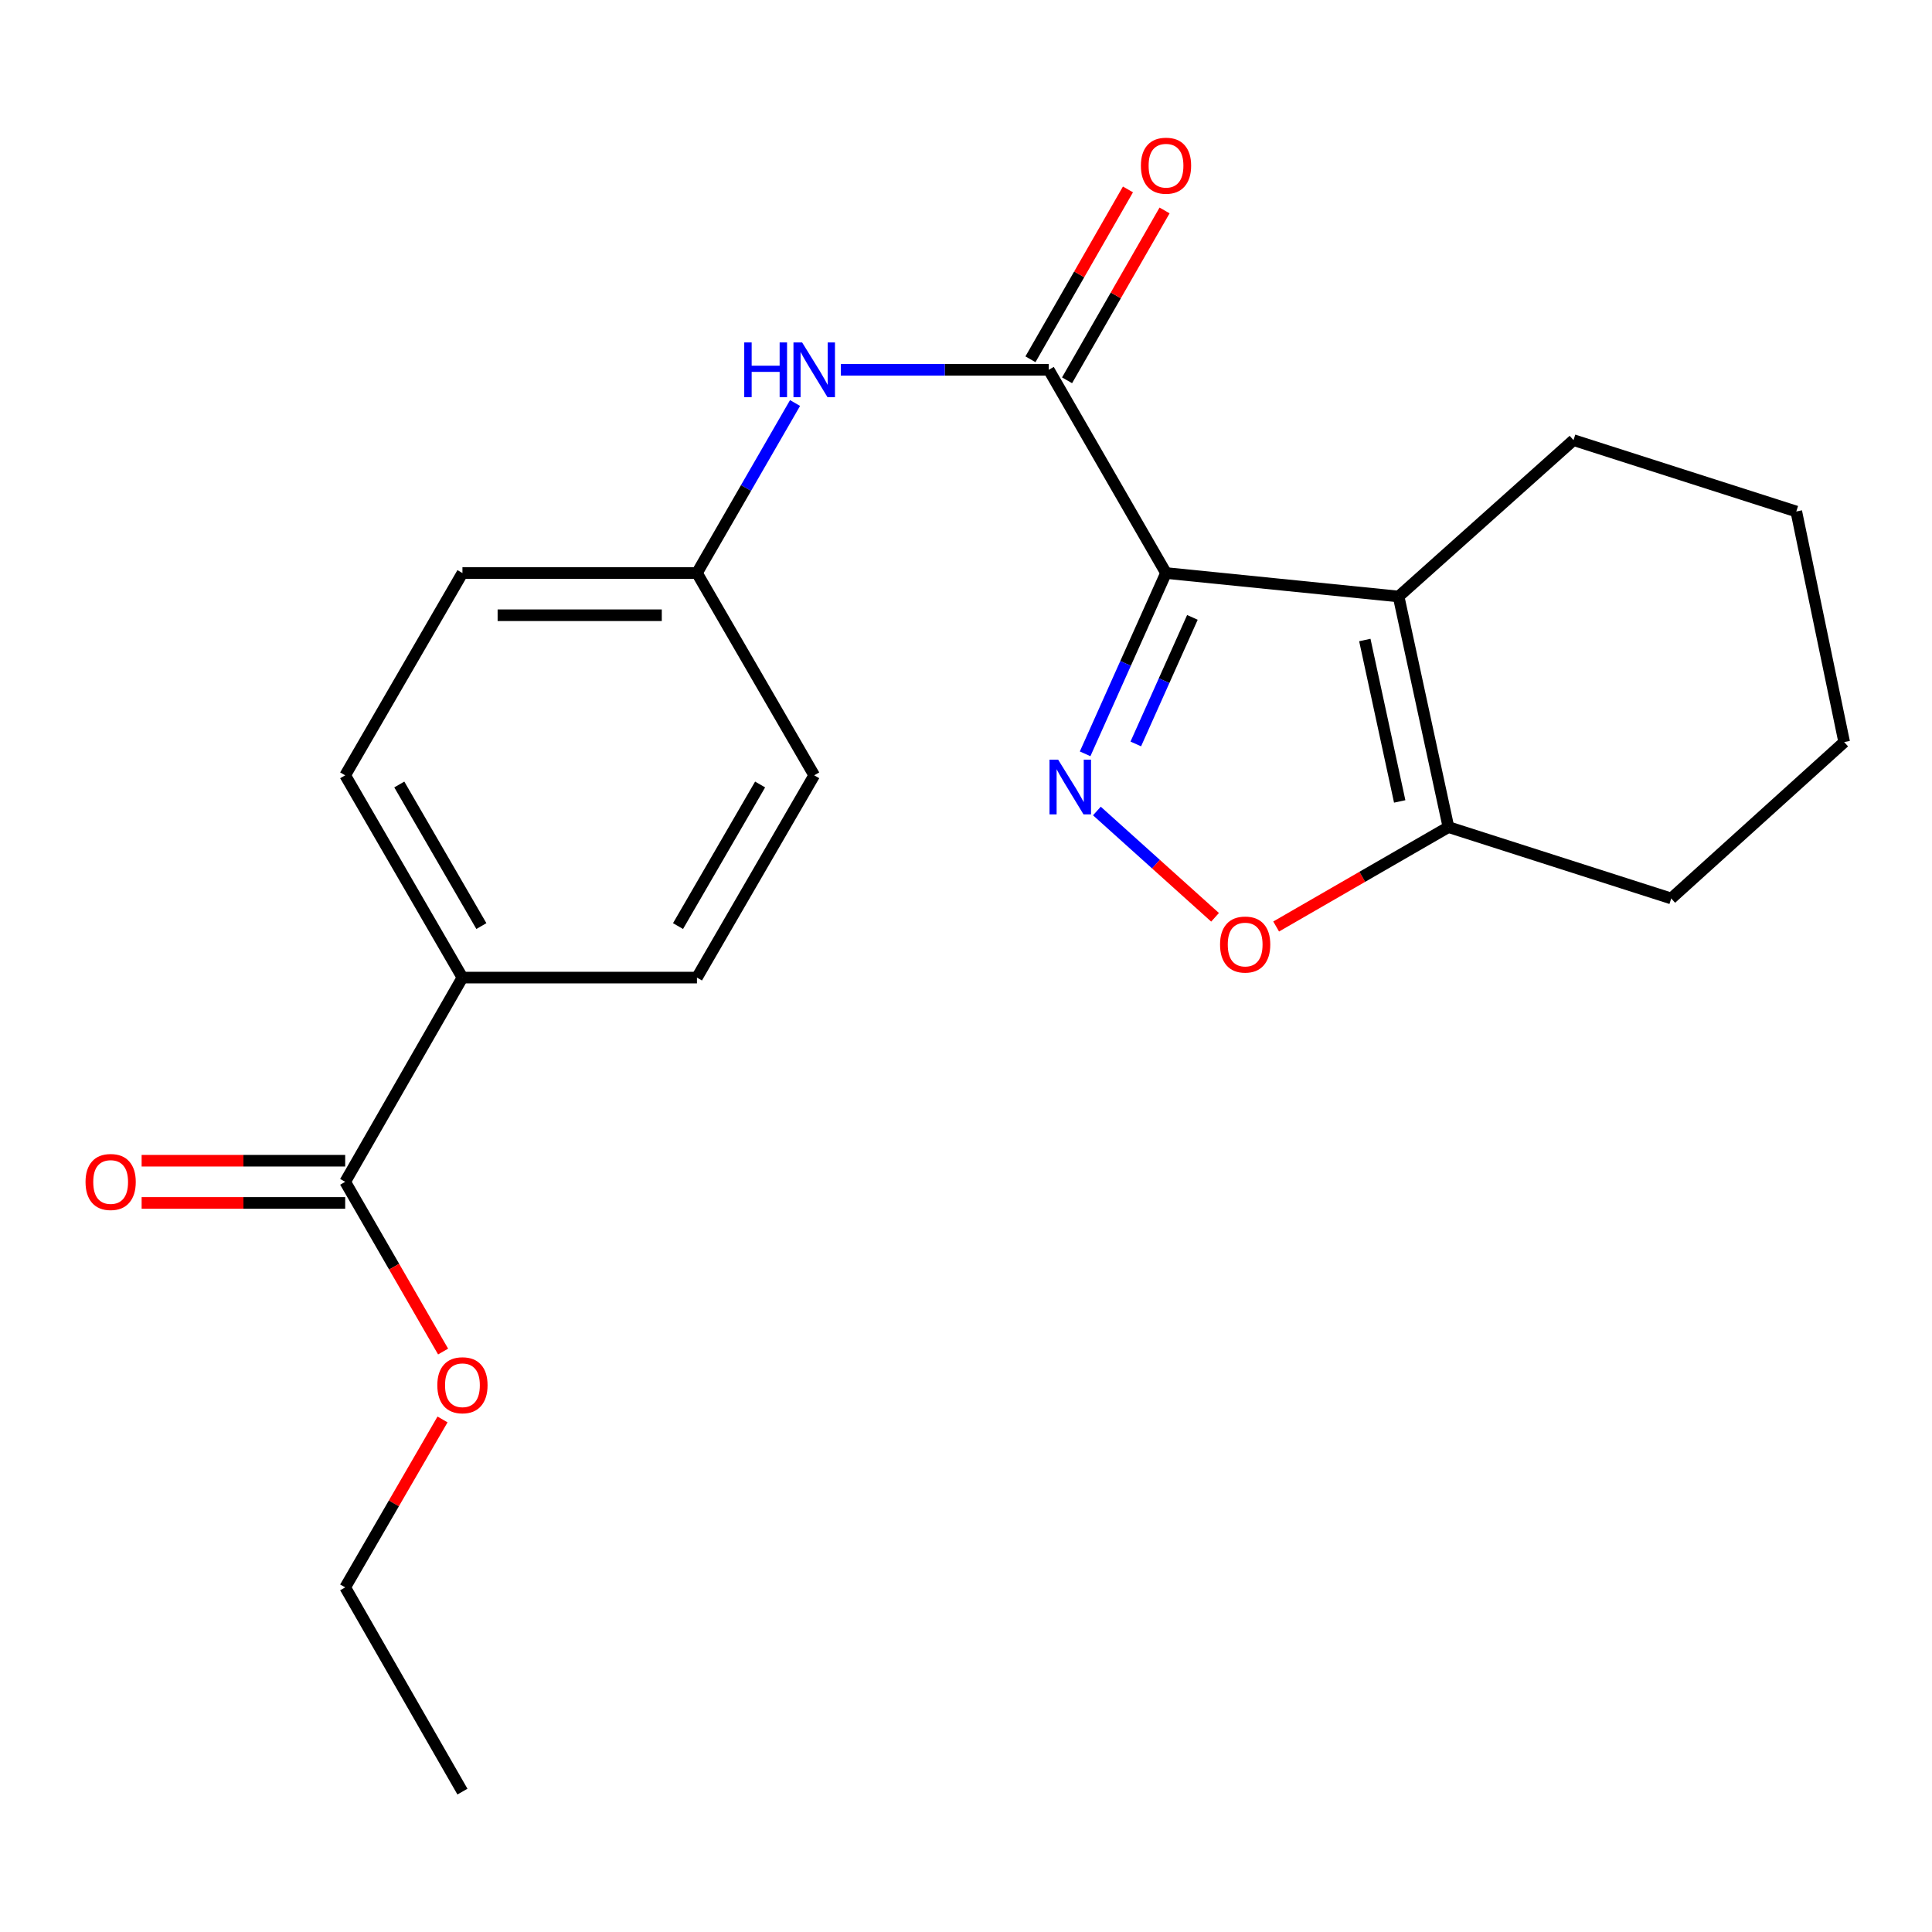 <?xml version='1.0' encoding='iso-8859-1'?>
<svg version='1.1' baseProfile='full'
              xmlns='http://www.w3.org/2000/svg'
                      xmlns:rdkit='http://www.rdkit.org/xml'
                      xmlns:xlink='http://www.w3.org/1999/xlink'
                  xml:space='preserve'
width='1000px' height='1000px' viewBox='0 0 1000 1000'>
<!-- END OF HEADER -->
<rect style='opacity:1.0;fill:#FFFFFF;stroke:none' width='1000' height='1000' x='0' y='0'> </rect>
<path class='bond-0' d='M 603.526,296.598 L 582.591,343.388' style='fill:none;fill-rule:evenodd;stroke:#000000;stroke-width:6px;stroke-linecap:butt;stroke-linejoin:miter;stroke-opacity:1' />
<path class='bond-0' d='M 582.591,343.388 L 561.657,390.179' style='fill:none;fill-rule:evenodd;stroke:#0000FF;stroke-width:6px;stroke-linecap:butt;stroke-linejoin:miter;stroke-opacity:1' />
<path class='bond-0' d='M 617.189,319.558 L 602.535,352.312' style='fill:none;fill-rule:evenodd;stroke:#000000;stroke-width:6px;stroke-linecap:butt;stroke-linejoin:miter;stroke-opacity:1' />
<path class='bond-0' d='M 602.535,352.312 L 587.881,385.065' style='fill:none;fill-rule:evenodd;stroke:#0000FF;stroke-width:6px;stroke-linecap:butt;stroke-linejoin:miter;stroke-opacity:1' />
<path class='bond-1' d='M 603.526,296.598 L 723.915,308.748' style='fill:none;fill-rule:evenodd;stroke:#000000;stroke-width:6px;stroke-linecap:butt;stroke-linejoin:miter;stroke-opacity:1' />
<path class='bond-2' d='M 603.526,296.598 L 542.833,191.406' style='fill:none;fill-rule:evenodd;stroke:#000000;stroke-width:6px;stroke-linecap:butt;stroke-linejoin:miter;stroke-opacity:1' />
<path class='bond-3' d='M 567.748,419.773 L 598.33,447.284' style='fill:none;fill-rule:evenodd;stroke:#0000FF;stroke-width:6px;stroke-linecap:butt;stroke-linejoin:miter;stroke-opacity:1' />
<path class='bond-3' d='M 598.33,447.284 L 628.912,474.794' style='fill:none;fill-rule:evenodd;stroke:#FF0000;stroke-width:6px;stroke-linecap:butt;stroke-linejoin:miter;stroke-opacity:1' />
<path class='bond-4' d='M 723.915,308.748 L 749.709,428.106' style='fill:none;fill-rule:evenodd;stroke:#000000;stroke-width:6px;stroke-linecap:butt;stroke-linejoin:miter;stroke-opacity:1' />
<path class='bond-4' d='M 706.428,331.267 L 724.484,414.817' style='fill:none;fill-rule:evenodd;stroke:#000000;stroke-width:6px;stroke-linecap:butt;stroke-linejoin:miter;stroke-opacity:1' />
<path class='bond-13' d='M 723.915,308.748 L 814.443,227.809' style='fill:none;fill-rule:evenodd;stroke:#000000;stroke-width:6px;stroke-linecap:butt;stroke-linejoin:miter;stroke-opacity:1' />
<path class='bond-5' d='M 542.833,191.406 L 489.022,191.406' style='fill:none;fill-rule:evenodd;stroke:#000000;stroke-width:6px;stroke-linecap:butt;stroke-linejoin:miter;stroke-opacity:1' />
<path class='bond-5' d='M 489.022,191.406 L 435.212,191.406' style='fill:none;fill-rule:evenodd;stroke:#0000FF;stroke-width:6px;stroke-linecap:butt;stroke-linejoin:miter;stroke-opacity:1' />
<path class='bond-8' d='M 552.308,196.845 L 577.543,152.886' style='fill:none;fill-rule:evenodd;stroke:#000000;stroke-width:6px;stroke-linecap:butt;stroke-linejoin:miter;stroke-opacity:1' />
<path class='bond-8' d='M 577.543,152.886 L 602.778,108.926' style='fill:none;fill-rule:evenodd;stroke:#FF0000;stroke-width:6px;stroke-linecap:butt;stroke-linejoin:miter;stroke-opacity:1' />
<path class='bond-8' d='M 533.359,185.967 L 558.594,142.008' style='fill:none;fill-rule:evenodd;stroke:#000000;stroke-width:6px;stroke-linecap:butt;stroke-linejoin:miter;stroke-opacity:1' />
<path class='bond-8' d='M 558.594,142.008 L 583.829,98.049' style='fill:none;fill-rule:evenodd;stroke:#FF0000;stroke-width:6px;stroke-linecap:butt;stroke-linejoin:miter;stroke-opacity:1' />
<path class='bond-22' d='M 660.53,479.558 L 705.119,453.832' style='fill:none;fill-rule:evenodd;stroke:#FF0000;stroke-width:6px;stroke-linecap:butt;stroke-linejoin:miter;stroke-opacity:1' />
<path class='bond-22' d='M 705.119,453.832 L 749.709,428.106' style='fill:none;fill-rule:evenodd;stroke:#000000;stroke-width:6px;stroke-linecap:butt;stroke-linejoin:miter;stroke-opacity:1' />
<path class='bond-17' d='M 749.709,428.106 L 865.024,465.043' style='fill:none;fill-rule:evenodd;stroke:#000000;stroke-width:6px;stroke-linecap:butt;stroke-linejoin:miter;stroke-opacity:1' />
<path class='bond-10' d='M 411.515,208.602 L 386.13,252.6' style='fill:none;fill-rule:evenodd;stroke:#0000FF;stroke-width:6px;stroke-linecap:butt;stroke-linejoin:miter;stroke-opacity:1' />
<path class='bond-10' d='M 386.13,252.6 L 360.744,296.598' style='fill:none;fill-rule:evenodd;stroke:#000000;stroke-width:6px;stroke-linecap:butt;stroke-linejoin:miter;stroke-opacity:1' />
<path class='bond-6' d='M 178.667,611.712 L 239.36,505.998' style='fill:none;fill-rule:evenodd;stroke:#000000;stroke-width:6px;stroke-linecap:butt;stroke-linejoin:miter;stroke-opacity:1' />
<path class='bond-9' d='M 178.667,600.787 L 125.987,600.787' style='fill:none;fill-rule:evenodd;stroke:#000000;stroke-width:6px;stroke-linecap:butt;stroke-linejoin:miter;stroke-opacity:1' />
<path class='bond-9' d='M 125.987,600.787 L 73.306,600.787' style='fill:none;fill-rule:evenodd;stroke:#FF0000;stroke-width:6px;stroke-linecap:butt;stroke-linejoin:miter;stroke-opacity:1' />
<path class='bond-9' d='M 178.667,622.637 L 125.987,622.637' style='fill:none;fill-rule:evenodd;stroke:#000000;stroke-width:6px;stroke-linecap:butt;stroke-linejoin:miter;stroke-opacity:1' />
<path class='bond-9' d='M 125.987,622.637 L 73.306,622.637' style='fill:none;fill-rule:evenodd;stroke:#FF0000;stroke-width:6px;stroke-linecap:butt;stroke-linejoin:miter;stroke-opacity:1' />
<path class='bond-14' d='M 178.667,611.712 L 204.007,655.636' style='fill:none;fill-rule:evenodd;stroke:#000000;stroke-width:6px;stroke-linecap:butt;stroke-linejoin:miter;stroke-opacity:1' />
<path class='bond-14' d='M 204.007,655.636 L 229.347,699.56' style='fill:none;fill-rule:evenodd;stroke:#FF0000;stroke-width:6px;stroke-linecap:butt;stroke-linejoin:miter;stroke-opacity:1' />
<path class='bond-7' d='M 239.36,505.998 L 178.667,401.304' style='fill:none;fill-rule:evenodd;stroke:#000000;stroke-width:6px;stroke-linecap:butt;stroke-linejoin:miter;stroke-opacity:1' />
<path class='bond-7' d='M 249.159,479.336 L 206.674,406.05' style='fill:none;fill-rule:evenodd;stroke:#000000;stroke-width:6px;stroke-linecap:butt;stroke-linejoin:miter;stroke-opacity:1' />
<path class='bond-24' d='M 239.36,505.998 L 360.744,505.998' style='fill:none;fill-rule:evenodd;stroke:#000000;stroke-width:6px;stroke-linecap:butt;stroke-linejoin:miter;stroke-opacity:1' />
<path class='bond-15' d='M 360.744,296.598 L 421.437,401.304' style='fill:none;fill-rule:evenodd;stroke:#000000;stroke-width:6px;stroke-linecap:butt;stroke-linejoin:miter;stroke-opacity:1' />
<path class='bond-16' d='M 360.744,296.598 L 239.36,296.598' style='fill:none;fill-rule:evenodd;stroke:#000000;stroke-width:6px;stroke-linecap:butt;stroke-linejoin:miter;stroke-opacity:1' />
<path class='bond-16' d='M 342.537,318.447 L 257.567,318.447' style='fill:none;fill-rule:evenodd;stroke:#000000;stroke-width:6px;stroke-linecap:butt;stroke-linejoin:miter;stroke-opacity:1' />
<path class='bond-11' d='M 360.744,505.998 L 421.437,401.304' style='fill:none;fill-rule:evenodd;stroke:#000000;stroke-width:6px;stroke-linecap:butt;stroke-linejoin:miter;stroke-opacity:1' />
<path class='bond-11' d='M 350.946,479.336 L 393.43,406.05' style='fill:none;fill-rule:evenodd;stroke:#000000;stroke-width:6px;stroke-linecap:butt;stroke-linejoin:miter;stroke-opacity:1' />
<path class='bond-12' d='M 178.667,401.304 L 239.36,296.598' style='fill:none;fill-rule:evenodd;stroke:#000000;stroke-width:6px;stroke-linecap:butt;stroke-linejoin:miter;stroke-opacity:1' />
<path class='bond-19' d='M 814.443,227.809 L 929.759,264.746' style='fill:none;fill-rule:evenodd;stroke:#000000;stroke-width:6px;stroke-linecap:butt;stroke-linejoin:miter;stroke-opacity:1' />
<path class='bond-18' d='M 229.05,734.702 L 203.859,778.162' style='fill:none;fill-rule:evenodd;stroke:#FF0000;stroke-width:6px;stroke-linecap:butt;stroke-linejoin:miter;stroke-opacity:1' />
<path class='bond-18' d='M 203.859,778.162 L 178.667,821.622' style='fill:none;fill-rule:evenodd;stroke:#000000;stroke-width:6px;stroke-linecap:butt;stroke-linejoin:miter;stroke-opacity:1' />
<path class='bond-23' d='M 865.024,465.043 L 954.545,384.104' style='fill:none;fill-rule:evenodd;stroke:#000000;stroke-width:6px;stroke-linecap:butt;stroke-linejoin:miter;stroke-opacity:1' />
<path class='bond-21' d='M 178.667,821.622 L 239.36,927.336' style='fill:none;fill-rule:evenodd;stroke:#000000;stroke-width:6px;stroke-linecap:butt;stroke-linejoin:miter;stroke-opacity:1' />
<path class='bond-20' d='M 929.759,264.746 L 954.545,384.104' style='fill:none;fill-rule:evenodd;stroke:#000000;stroke-width:6px;stroke-linecap:butt;stroke-linejoin:miter;stroke-opacity:1' />
<path  class='atom-1' d='M 547.704 393.213
L 556.984 408.213
Q 557.904 409.693, 559.384 412.373
Q 560.864 415.053, 560.944 415.213
L 560.944 393.213
L 564.704 393.213
L 564.704 421.533
L 560.824 421.533
L 550.864 405.133
Q 549.704 403.213, 548.464 401.013
Q 547.264 398.813, 546.904 398.133
L 546.904 421.533
L 543.224 421.533
L 543.224 393.213
L 547.704 393.213
' fill='#0000FF'/>
<path  class='atom-4' d='M 631.493 488.89
Q 631.493 482.09, 634.853 478.29
Q 638.213 474.49, 644.493 474.49
Q 650.773 474.49, 654.133 478.29
Q 657.493 482.09, 657.493 488.89
Q 657.493 495.77, 654.093 499.69
Q 650.693 503.57, 644.493 503.57
Q 638.253 503.57, 634.853 499.69
Q 631.493 495.81, 631.493 488.89
M 644.493 500.37
Q 648.813 500.37, 651.133 497.49
Q 653.493 494.57, 653.493 488.89
Q 653.493 483.33, 651.133 480.53
Q 648.813 477.69, 644.493 477.69
Q 640.173 477.69, 637.813 480.49
Q 635.493 483.29, 635.493 488.89
Q 635.493 494.61, 637.813 497.49
Q 640.173 500.37, 644.493 500.37
' fill='#FF0000'/>
<path  class='atom-6' d='M 385.217 177.246
L 389.057 177.246
L 389.057 189.286
L 403.537 189.286
L 403.537 177.246
L 407.377 177.246
L 407.377 205.566
L 403.537 205.566
L 403.537 192.486
L 389.057 192.486
L 389.057 205.566
L 385.217 205.566
L 385.217 177.246
' fill='#0000FF'/>
<path  class='atom-6' d='M 415.177 177.246
L 424.457 192.246
Q 425.377 193.726, 426.857 196.406
Q 428.337 199.086, 428.417 199.246
L 428.417 177.246
L 432.177 177.246
L 432.177 205.566
L 428.297 205.566
L 418.337 189.166
Q 417.177 187.246, 415.937 185.046
Q 414.737 182.846, 414.377 182.166
L 414.377 205.566
L 410.697 205.566
L 410.697 177.246
L 415.177 177.246
' fill='#0000FF'/>
<path  class='atom-9' d='M 590.526 85.76
Q 590.526 78.96, 593.886 75.16
Q 597.246 71.36, 603.526 71.36
Q 609.806 71.36, 613.166 75.16
Q 616.526 78.96, 616.526 85.76
Q 616.526 92.64, 613.126 96.56
Q 609.726 100.44, 603.526 100.44
Q 597.286 100.44, 593.886 96.56
Q 590.526 92.68, 590.526 85.76
M 603.526 97.24
Q 607.846 97.24, 610.166 94.36
Q 612.526 91.44, 612.526 85.76
Q 612.526 80.2, 610.166 77.4
Q 607.846 74.56, 603.526 74.56
Q 599.206 74.56, 596.846 77.36
Q 594.526 80.16, 594.526 85.76
Q 594.526 91.48, 596.846 94.36
Q 599.206 97.24, 603.526 97.24
' fill='#FF0000'/>
<path  class='atom-10' d='M 44.271 611.792
Q 44.271 604.992, 47.631 601.192
Q 50.991 597.392, 57.271 597.392
Q 63.551 597.392, 66.911 601.192
Q 70.271 604.992, 70.271 611.792
Q 70.271 618.672, 66.871 622.592
Q 63.471 626.472, 57.271 626.472
Q 51.031 626.472, 47.631 622.592
Q 44.271 618.712, 44.271 611.792
M 57.271 623.272
Q 61.591 623.272, 63.911 620.392
Q 66.271 617.472, 66.271 611.792
Q 66.271 606.232, 63.911 603.432
Q 61.591 600.592, 57.271 600.592
Q 52.951 600.592, 50.591 603.392
Q 48.271 606.192, 48.271 611.792
Q 48.271 617.512, 50.591 620.392
Q 52.951 623.272, 57.271 623.272
' fill='#FF0000'/>
<path  class='atom-15' d='M 226.36 716.996
Q 226.36 710.196, 229.72 706.396
Q 233.08 702.596, 239.36 702.596
Q 245.64 702.596, 249 706.396
Q 252.36 710.196, 252.36 716.996
Q 252.36 723.876, 248.96 727.796
Q 245.56 731.676, 239.36 731.676
Q 233.12 731.676, 229.72 727.796
Q 226.36 723.916, 226.36 716.996
M 239.36 728.476
Q 243.68 728.476, 246 725.596
Q 248.36 722.676, 248.36 716.996
Q 248.36 711.436, 246 708.636
Q 243.68 705.796, 239.36 705.796
Q 235.04 705.796, 232.68 708.596
Q 230.36 711.396, 230.36 716.996
Q 230.36 722.716, 232.68 725.596
Q 235.04 728.476, 239.36 728.476
' fill='#FF0000'/>
</svg>

